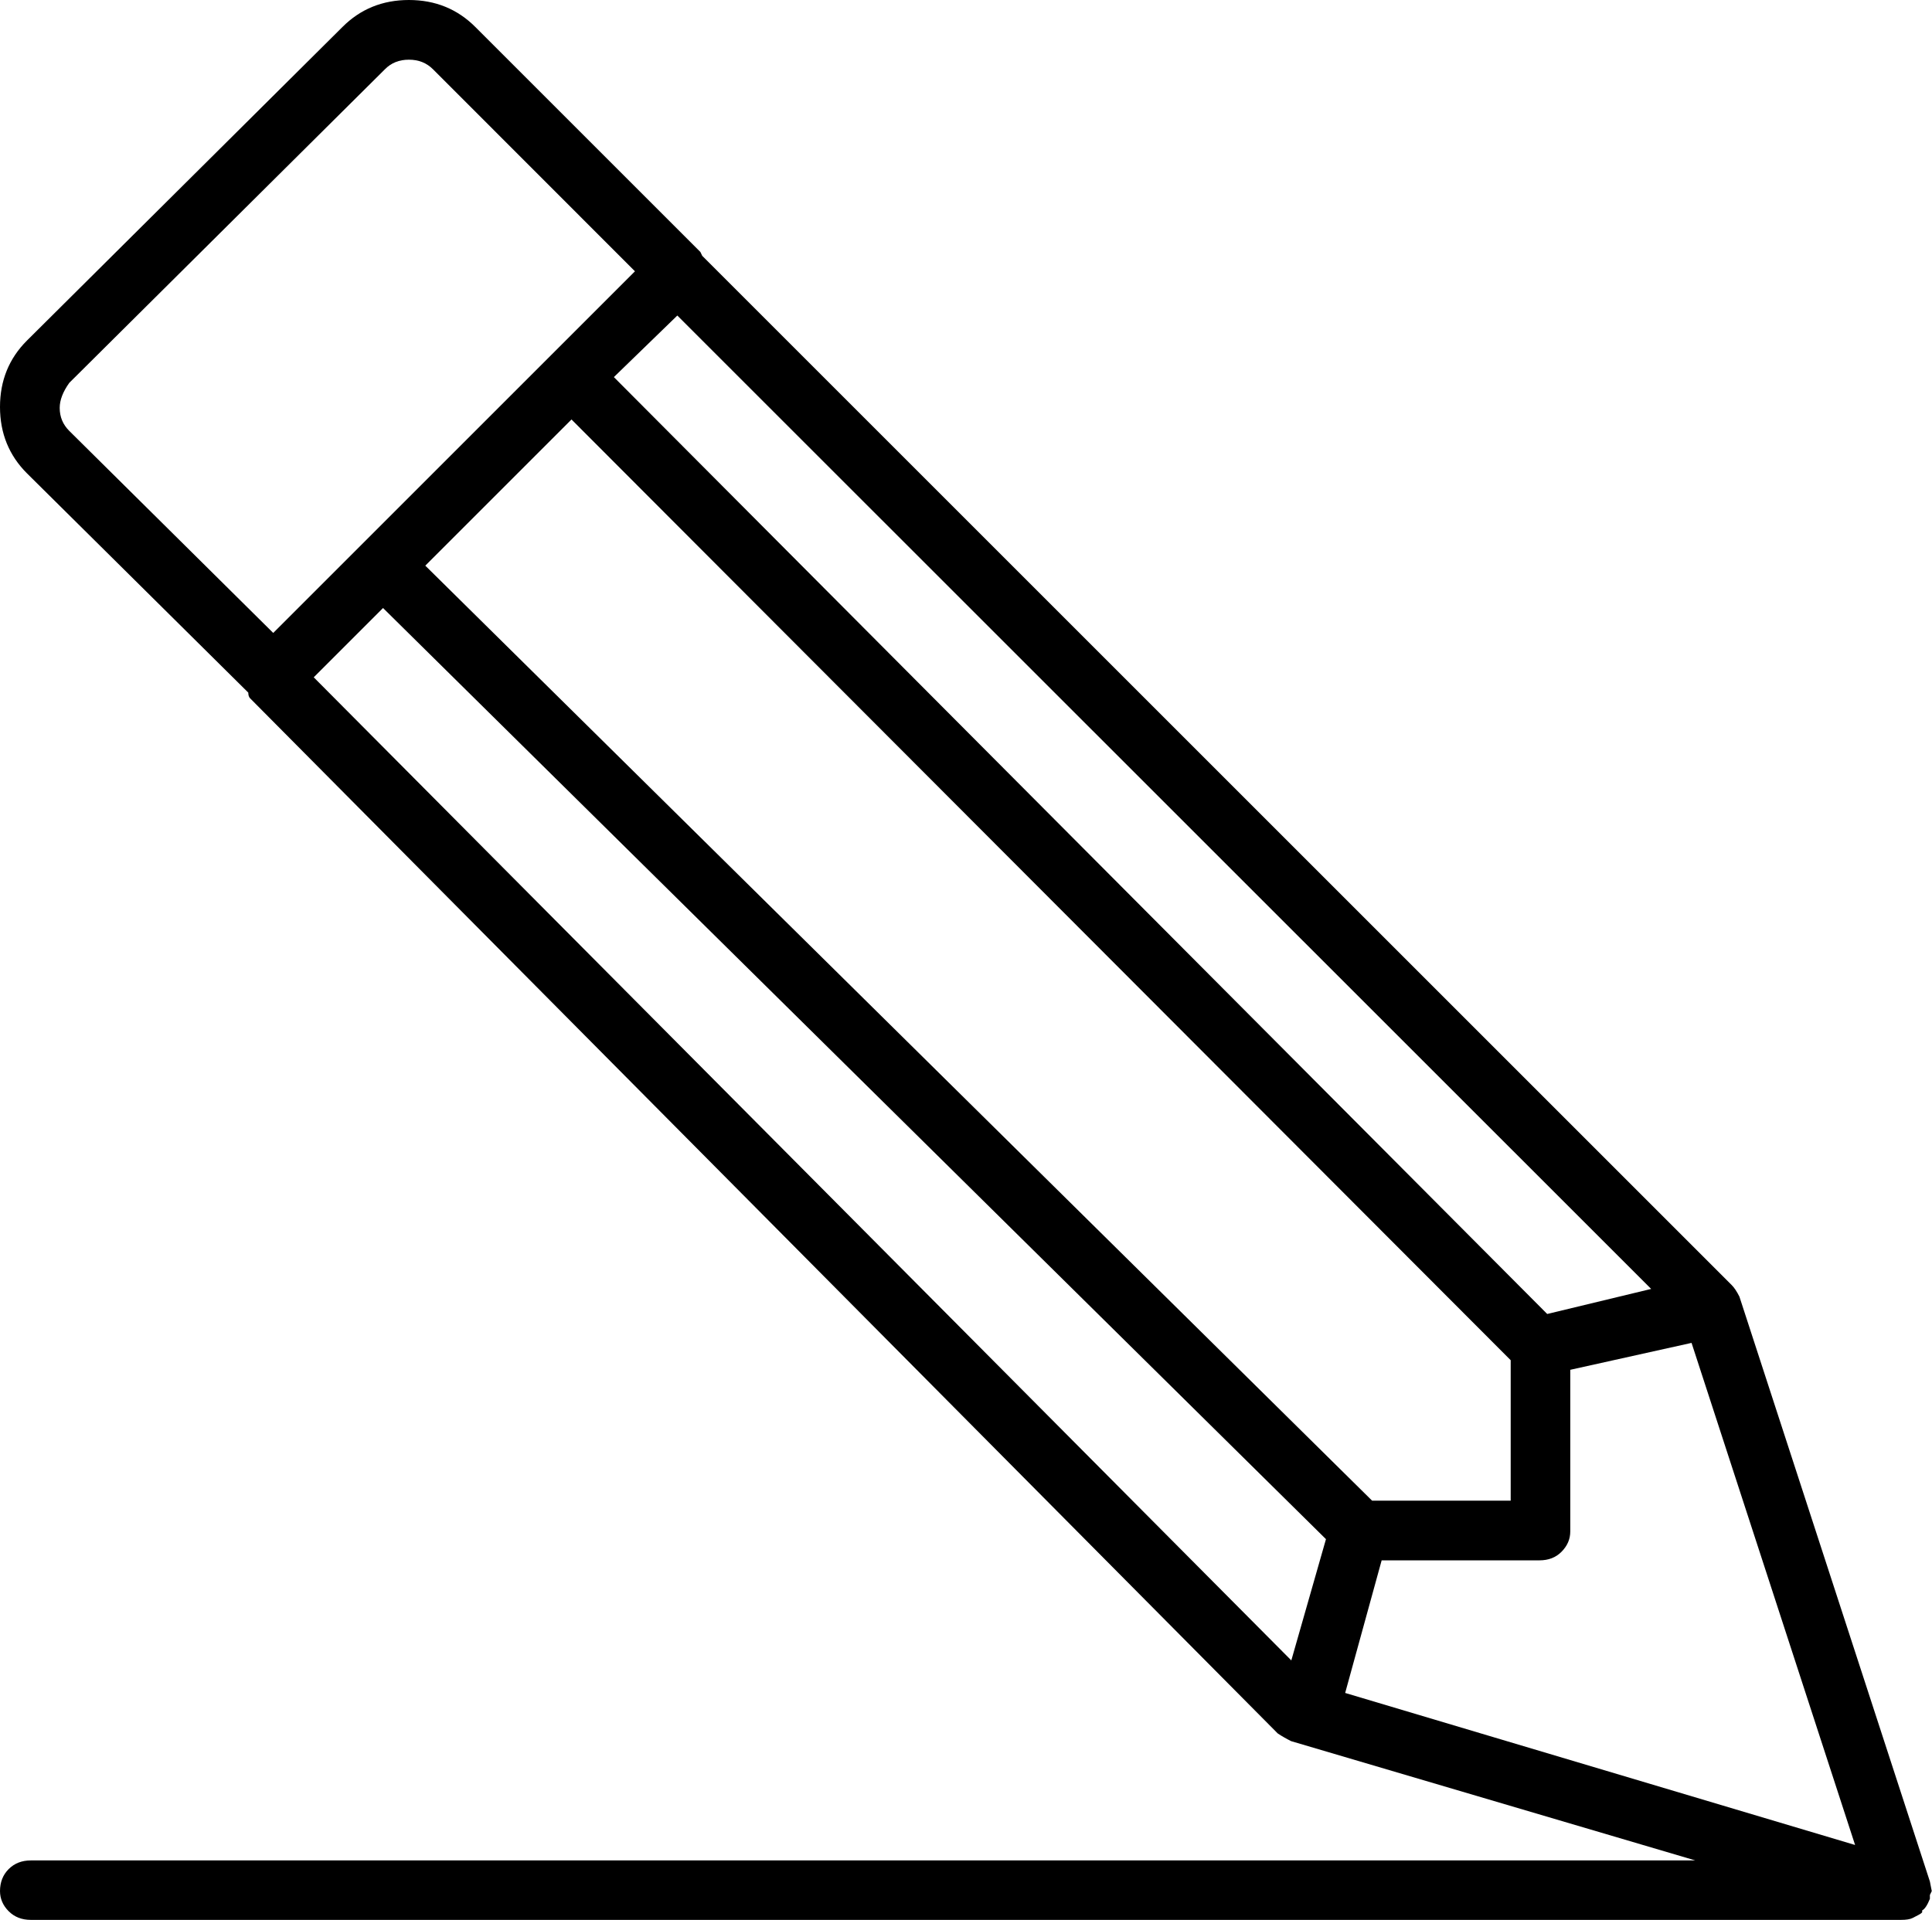 <svg xmlns="http://www.w3.org/2000/svg" id="b" data-name="Calque 2" viewBox="0 0 165.04 164.05"><g id="c" data-name="Calque 1"><path d="m0,161.59c0-.77.25-1.4.74-1.89s1.12-.74,1.89-.74h142.19l-34.52-10.19c-.44-.22-.82-.44-1.15-.66L21.37,59.67c-.11-.11-.16-.27-.16-.49L2.3,40.44c-1.53-1.53-2.3-3.42-2.3-5.67s.77-4.14,2.3-5.67L29.26,2.3c1.53-1.53,3.42-2.3,5.67-2.3s4.14.77,5.67,2.3l19.23,19.23.16.33,87.94,87.94c.22.22.44.55.66.99l16.27,49.97.16.82-.16.33v.33c-.22.55-.44.88-.66.99v.16l-.08.08c-.05.05-.3.19-.74.41-.22.11-.55.16-.99.16H2.63c-.77,0-1.4-.25-1.89-.74s-.74-1.07-.74-1.73ZM5.1,34.85c0,.77.27,1.42.82,1.97l17.42,17.26,30.9-30.9L36.99,5.92c-.55-.55-1.23-.82-2.06-.82s-1.51.27-2.05.82L5.92,32.71c-.55.77-.82,1.48-.82,2.14Zm27.62,17.1l-5.92,5.92,83.51,84,2.96-10.36L32.71,51.94Zm84.49,76.27h11.84v-12L48.82,35.84l-12.49,12.49,80.88,79.89Zm14.96-15.95l8.88-2.14L57.86,26.96l-5.42,5.26,79.73,80.05Zm-14.14,21.04l-3.12,11.34,43.56,12.99-13.97-42.9-10.36,2.3v13.81c0,.66-.25,1.23-.74,1.73s-1.12.74-1.89.74h-13.48Z"></path></g></svg>